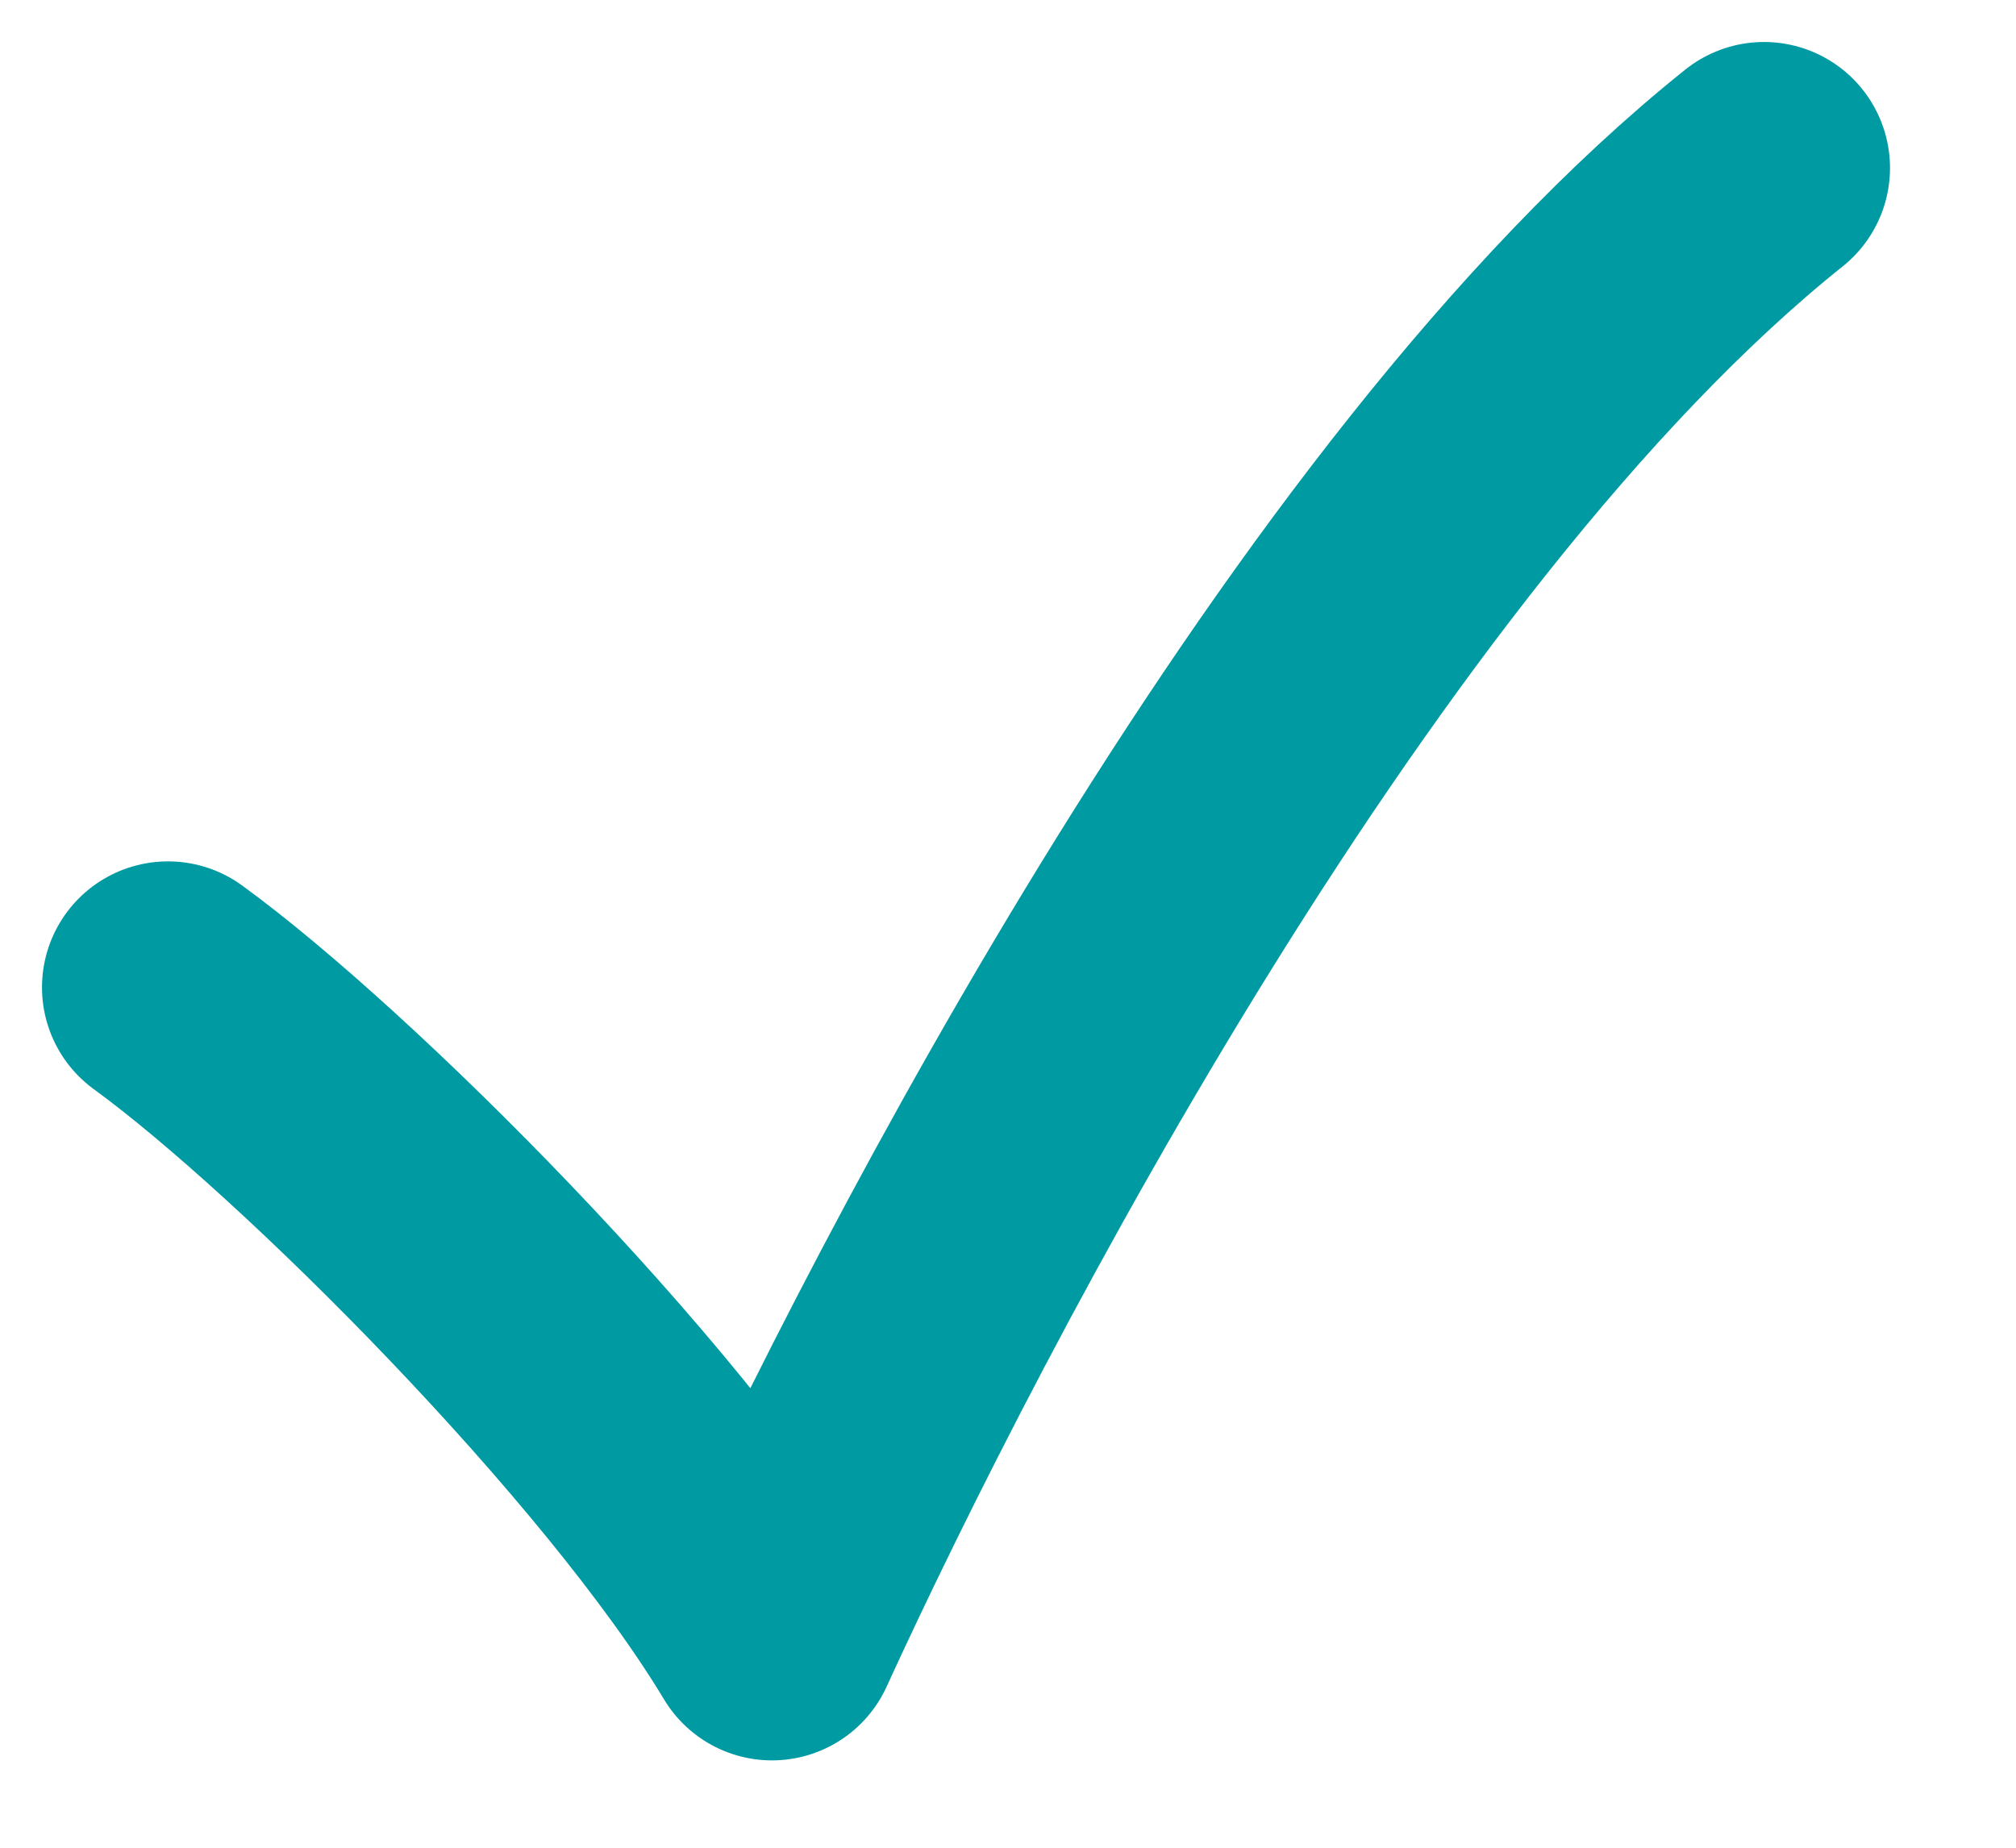 <svg xmlns="http://www.w3.org/2000/svg" width="12" height="11" fill="none"><path stroke="#009AA3" stroke-linecap="round" stroke-linejoin="round" stroke-width="1.5" d="M1 5.878c.941.685 2.824 2.568 3.595 3.852C5.536 7.676 7.932 3.054 10.5 1"/></svg>